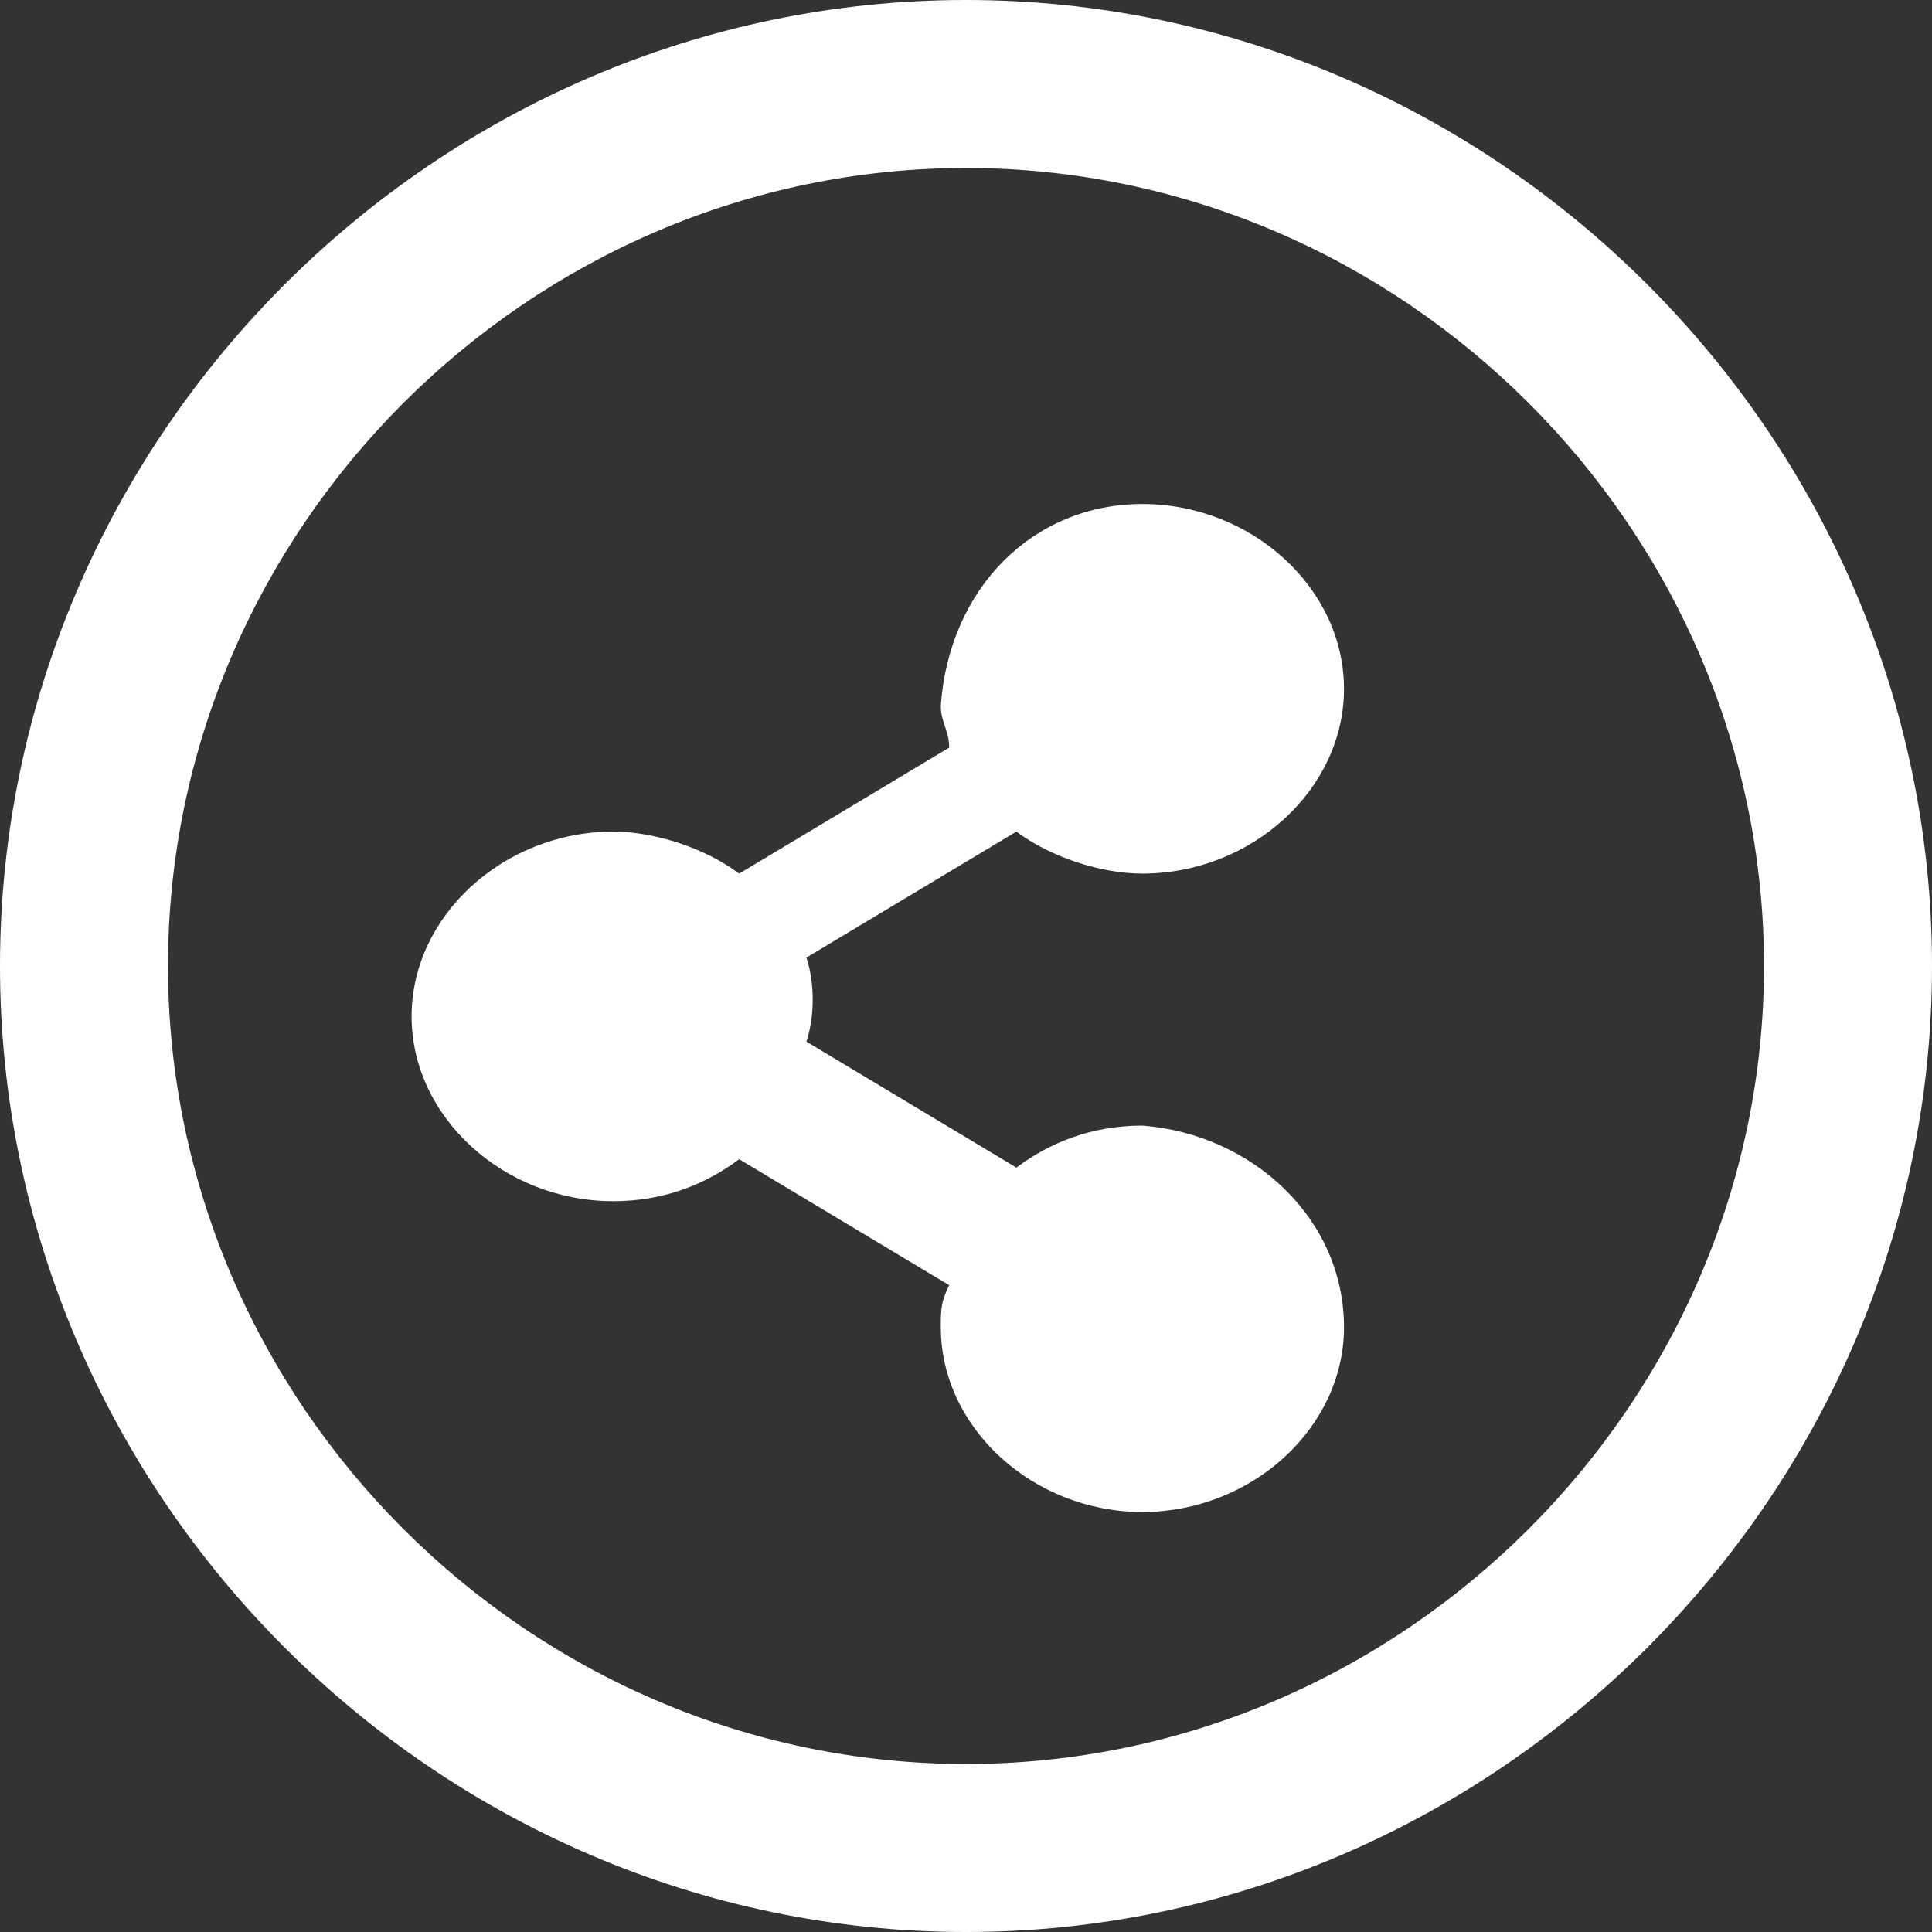 <svg enable-background="new 0 0 23 23" viewBox="0 0 23 23" xmlns="http://www.w3.org/2000/svg"><rect x="0" y="0" width="23" height="23" fill="#333333" stroke="none"/><g fill="#fff"><path d="m11.5 0c-6.3 0-11.5 5.2-11.5 11.5s5.2 11.5 11.5 11.5 11.5-5.2 11.5-11.5-5.2-11.5-11.5-11.5zm0 21c-5.2 0-9.5-4.3-9.5-9.5s4.3-9.5 9.5-9.5 9.5 4.3 9.5 9.5-4.3 9.5-9.5 9.5z"/><path d="m16 15.8c0 1.2-1.1 2.2-2.4 2.2s-2.4-1-2.4-2.2c0-.2 0-.3.1-.5l-2.5-1.5c-.4.3-.9.5-1.5.5-1.3 0-2.4-1-2.4-2.2s1.1-2.2 2.4-2.2c.5 0 1.1.2 1.5.5l2.5-1.5c0-.2-.1-.3-.1-.5.1-1.4 1.1-2.4 2.4-2.4s2.4 1 2.4 2.2-1.1 2.2-2.4 2.2c-.5 0-1.1-.2-1.5-.5l-2.5 1.5c.1.3.1.7 0 1l2.5 1.5c.4-.3.9-.5 1.5-.5 1.3.1 2.4 1.1 2.4 2.4z"/></g></svg>